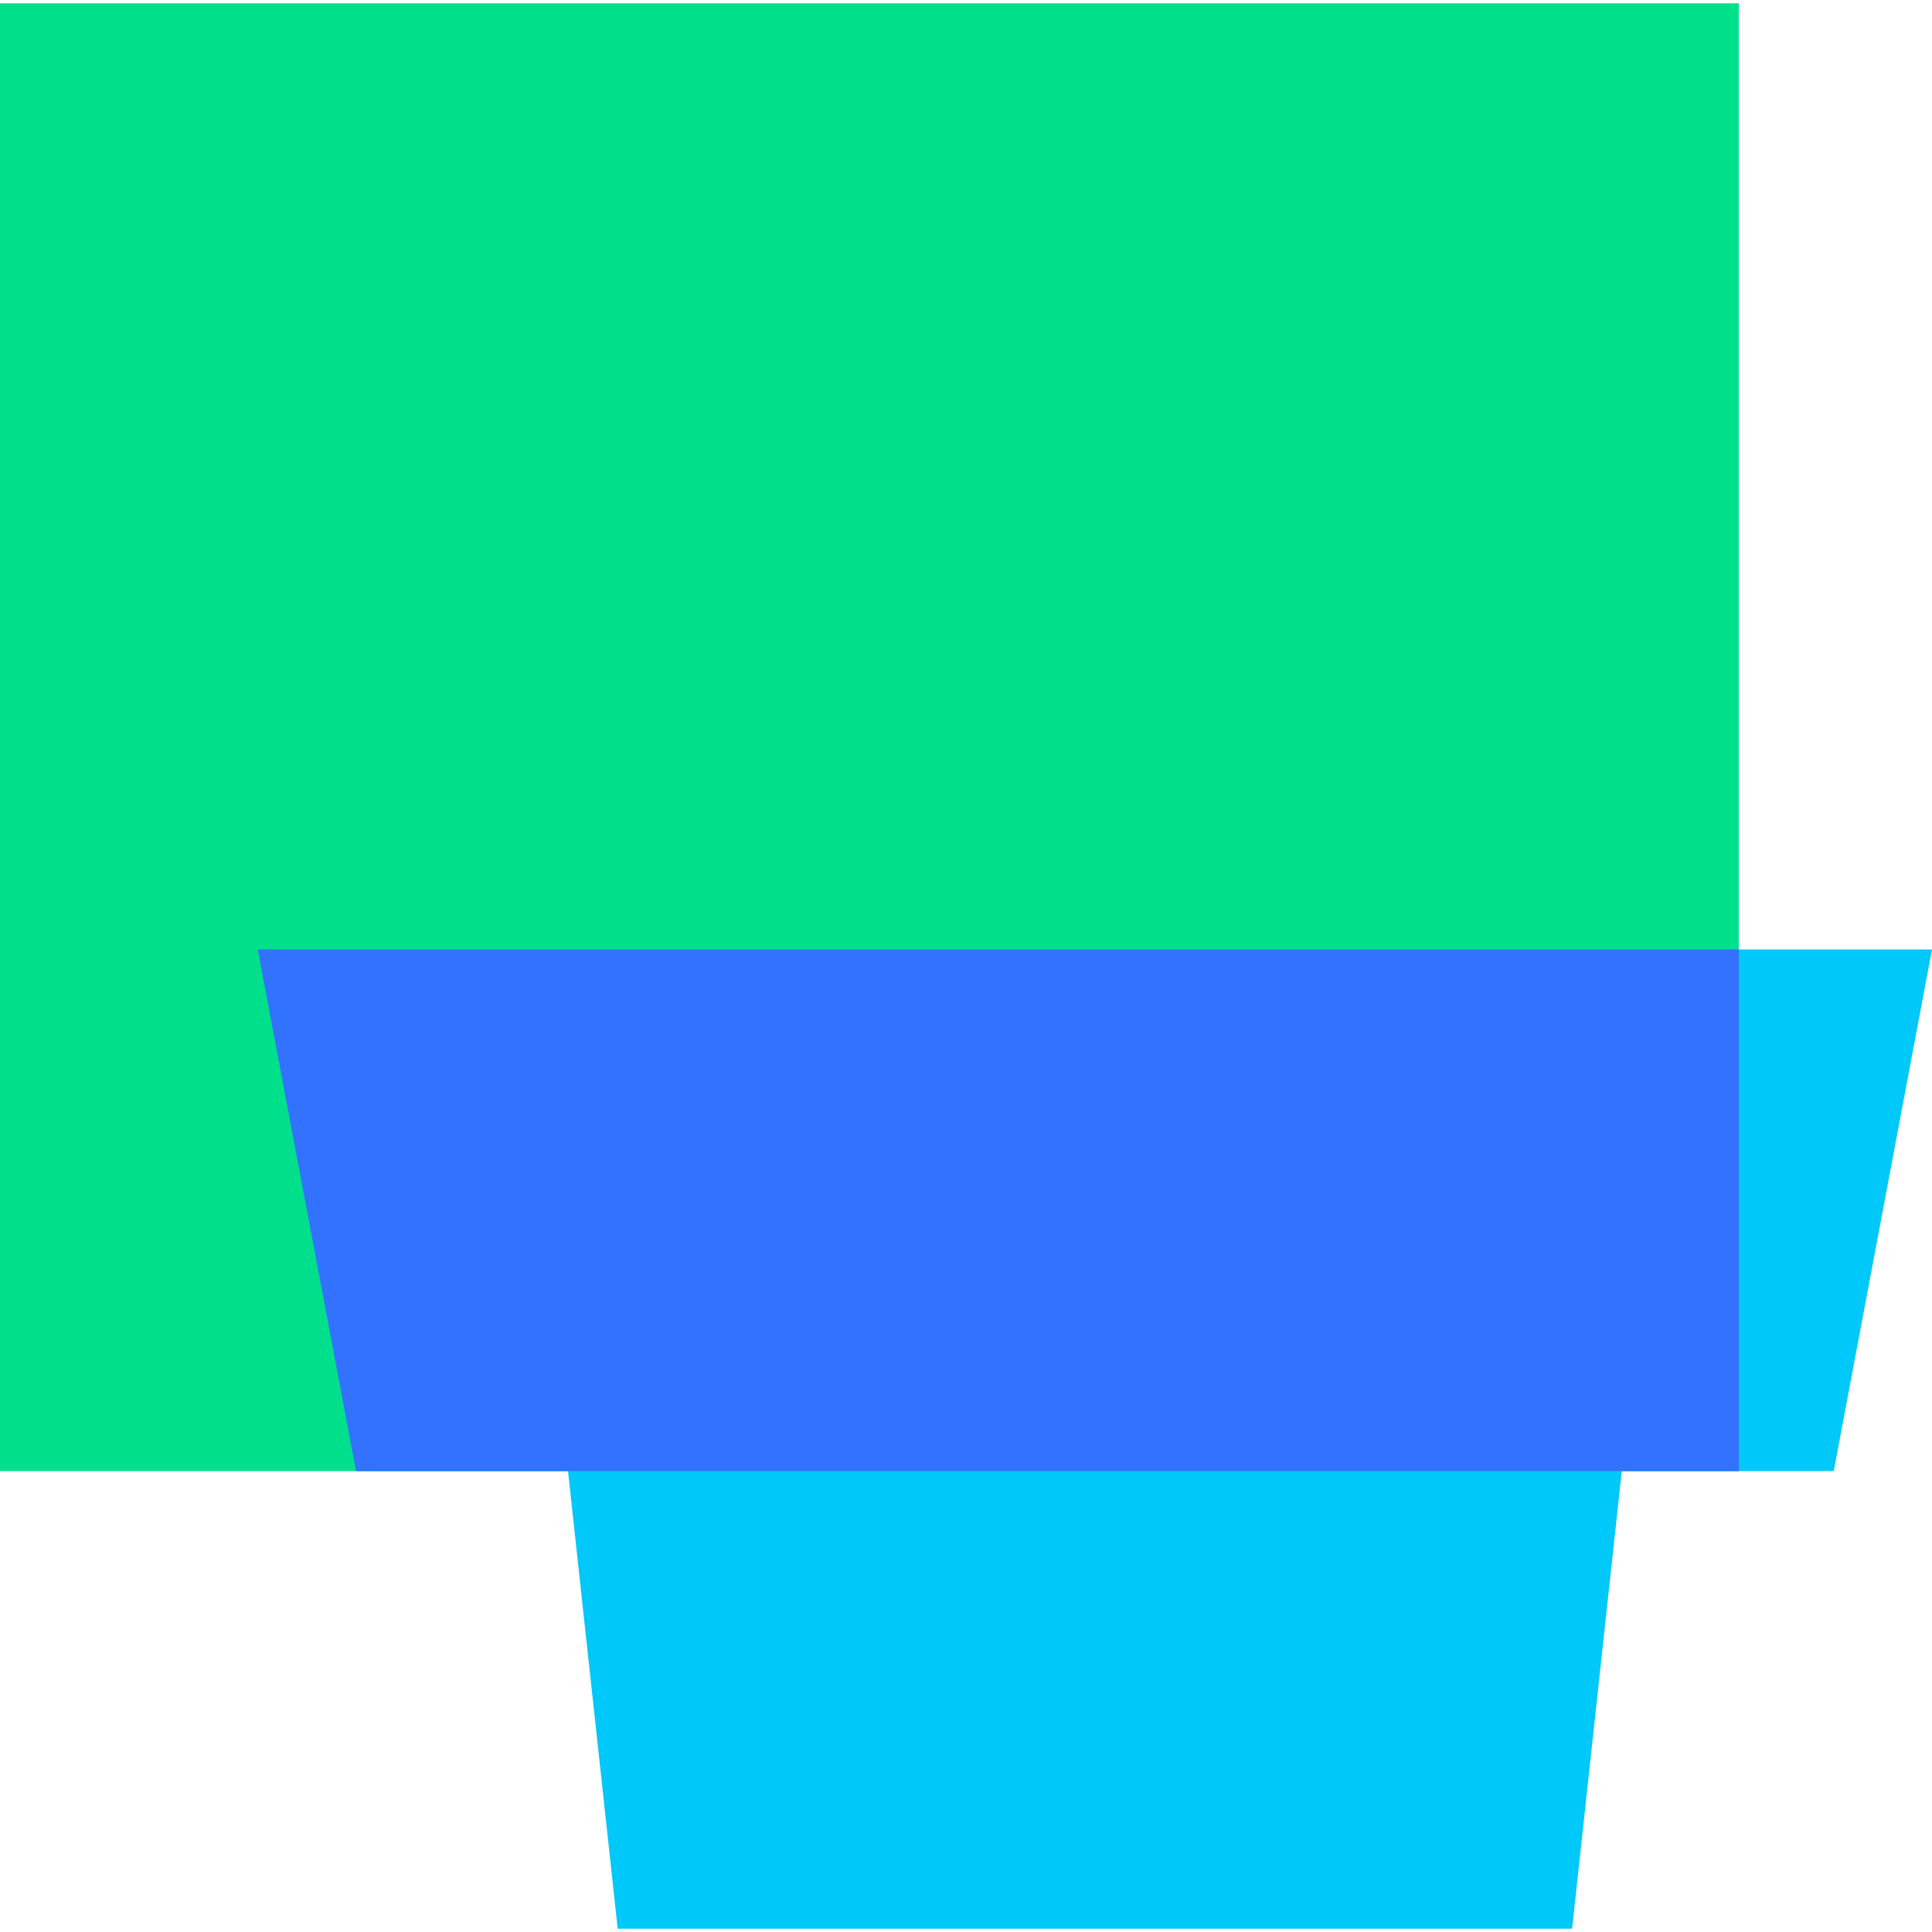 <svg viewBox="0 0 35 35" xmlns="http://www.w3.org/2000/svg"><path d="m0 .06h31.5v26.59h-31.5z" fill="#00e08a"/><path d="m35 17.2h-30.33l1.78 9.45h3.84l.9 8.29h17.29l.9-8.29h3.84z" fill="#00c8f8"/><path d="m4.67 17.2 1.78 9.45h3.84 19.09 2.12v-9.45z" fill="#3372ff"/></svg>